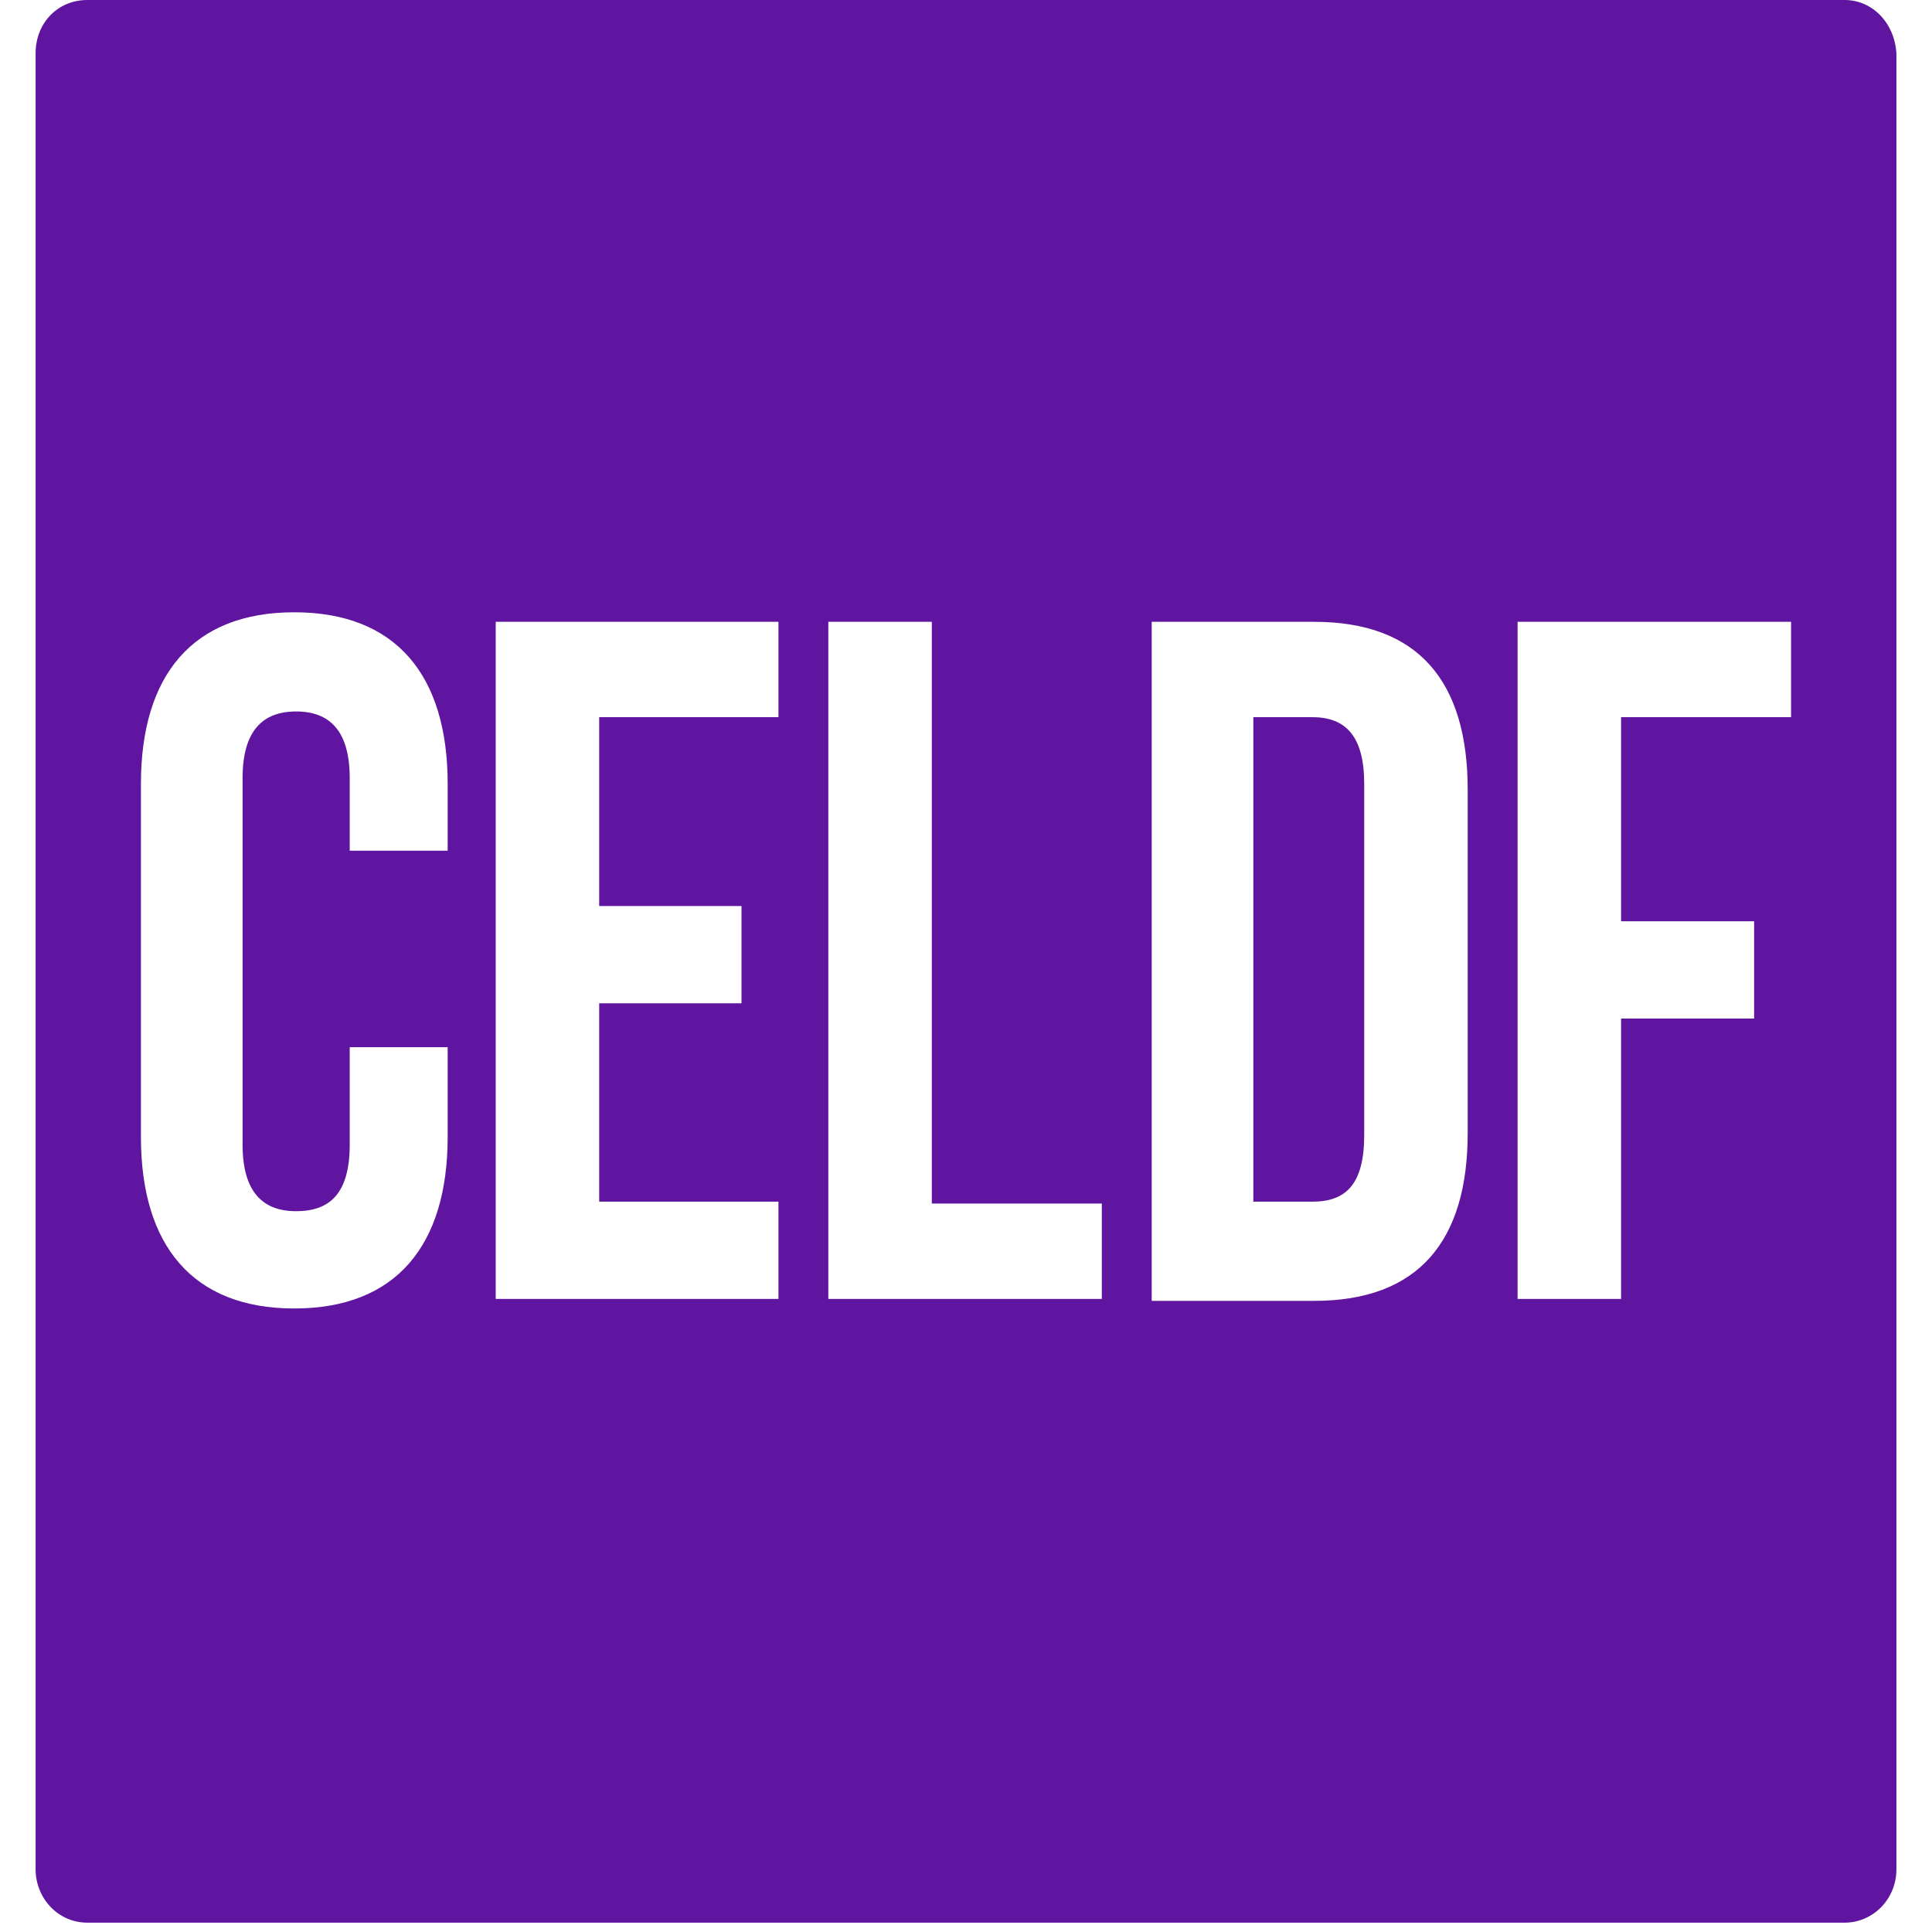 <?xml version="1.0" encoding="UTF-8"?>
<svg xmlns="http://www.w3.org/2000/svg" width="512" height="512" viewBox="0 0 196 202" fill="none">
  <g id="Group">
    <path id="Vector" d="M134.226 74.985H128.043V125.64H134.226C137.703 125.64 139.635 123.845 139.635 118.66V81.965C139.635 76.98 137.703 74.985 134.226 74.985Z" fill="#5F15A0"></path>
    <path id="Vector_2" d="M189.869 0H6.131C3.04 0 0.722 2.393 0.722 5.584V195.44C0.722 198.432 3.04 201.024 6.131 201.024H189.869C192.767 201.024 195.279 198.631 195.279 195.44V5.584C195.085 2.393 192.767 0 189.869 0ZM43.806 88.945H33.566V81.367C33.566 76.381 31.441 74.387 27.963 74.387C24.486 74.387 22.361 76.381 22.361 81.367V119.657C22.361 124.643 24.486 126.637 27.963 126.637C31.441 126.637 33.566 124.843 33.566 119.657V109.487H43.806V118.86C43.806 130.227 38.397 136.808 27.77 136.808C17.144 136.808 11.734 130.227 11.734 118.86V81.965C11.734 70.598 17.144 64.017 27.77 64.017C38.397 64.017 43.806 70.598 43.806 81.965V88.945ZM78.39 74.985H59.649V94.729H74.526V104.9H59.649V125.64H78.39V135.811H48.83V65.014H78.39V74.985ZM112.201 135.811H83.606V65.014H94.426V125.84H112.201V135.811ZM150.455 118.461C150.455 129.828 145.239 136.011 134.419 136.011H117.417V65.014H134.419C145.239 65.014 150.455 71.196 150.455 82.564V118.461ZM184.266 74.985H166.491V96.324H180.402V106.495H166.491V135.811H155.672V65.014H184.266V74.985Z" fill="#5F15A0"></path>
  </g>
</svg>
